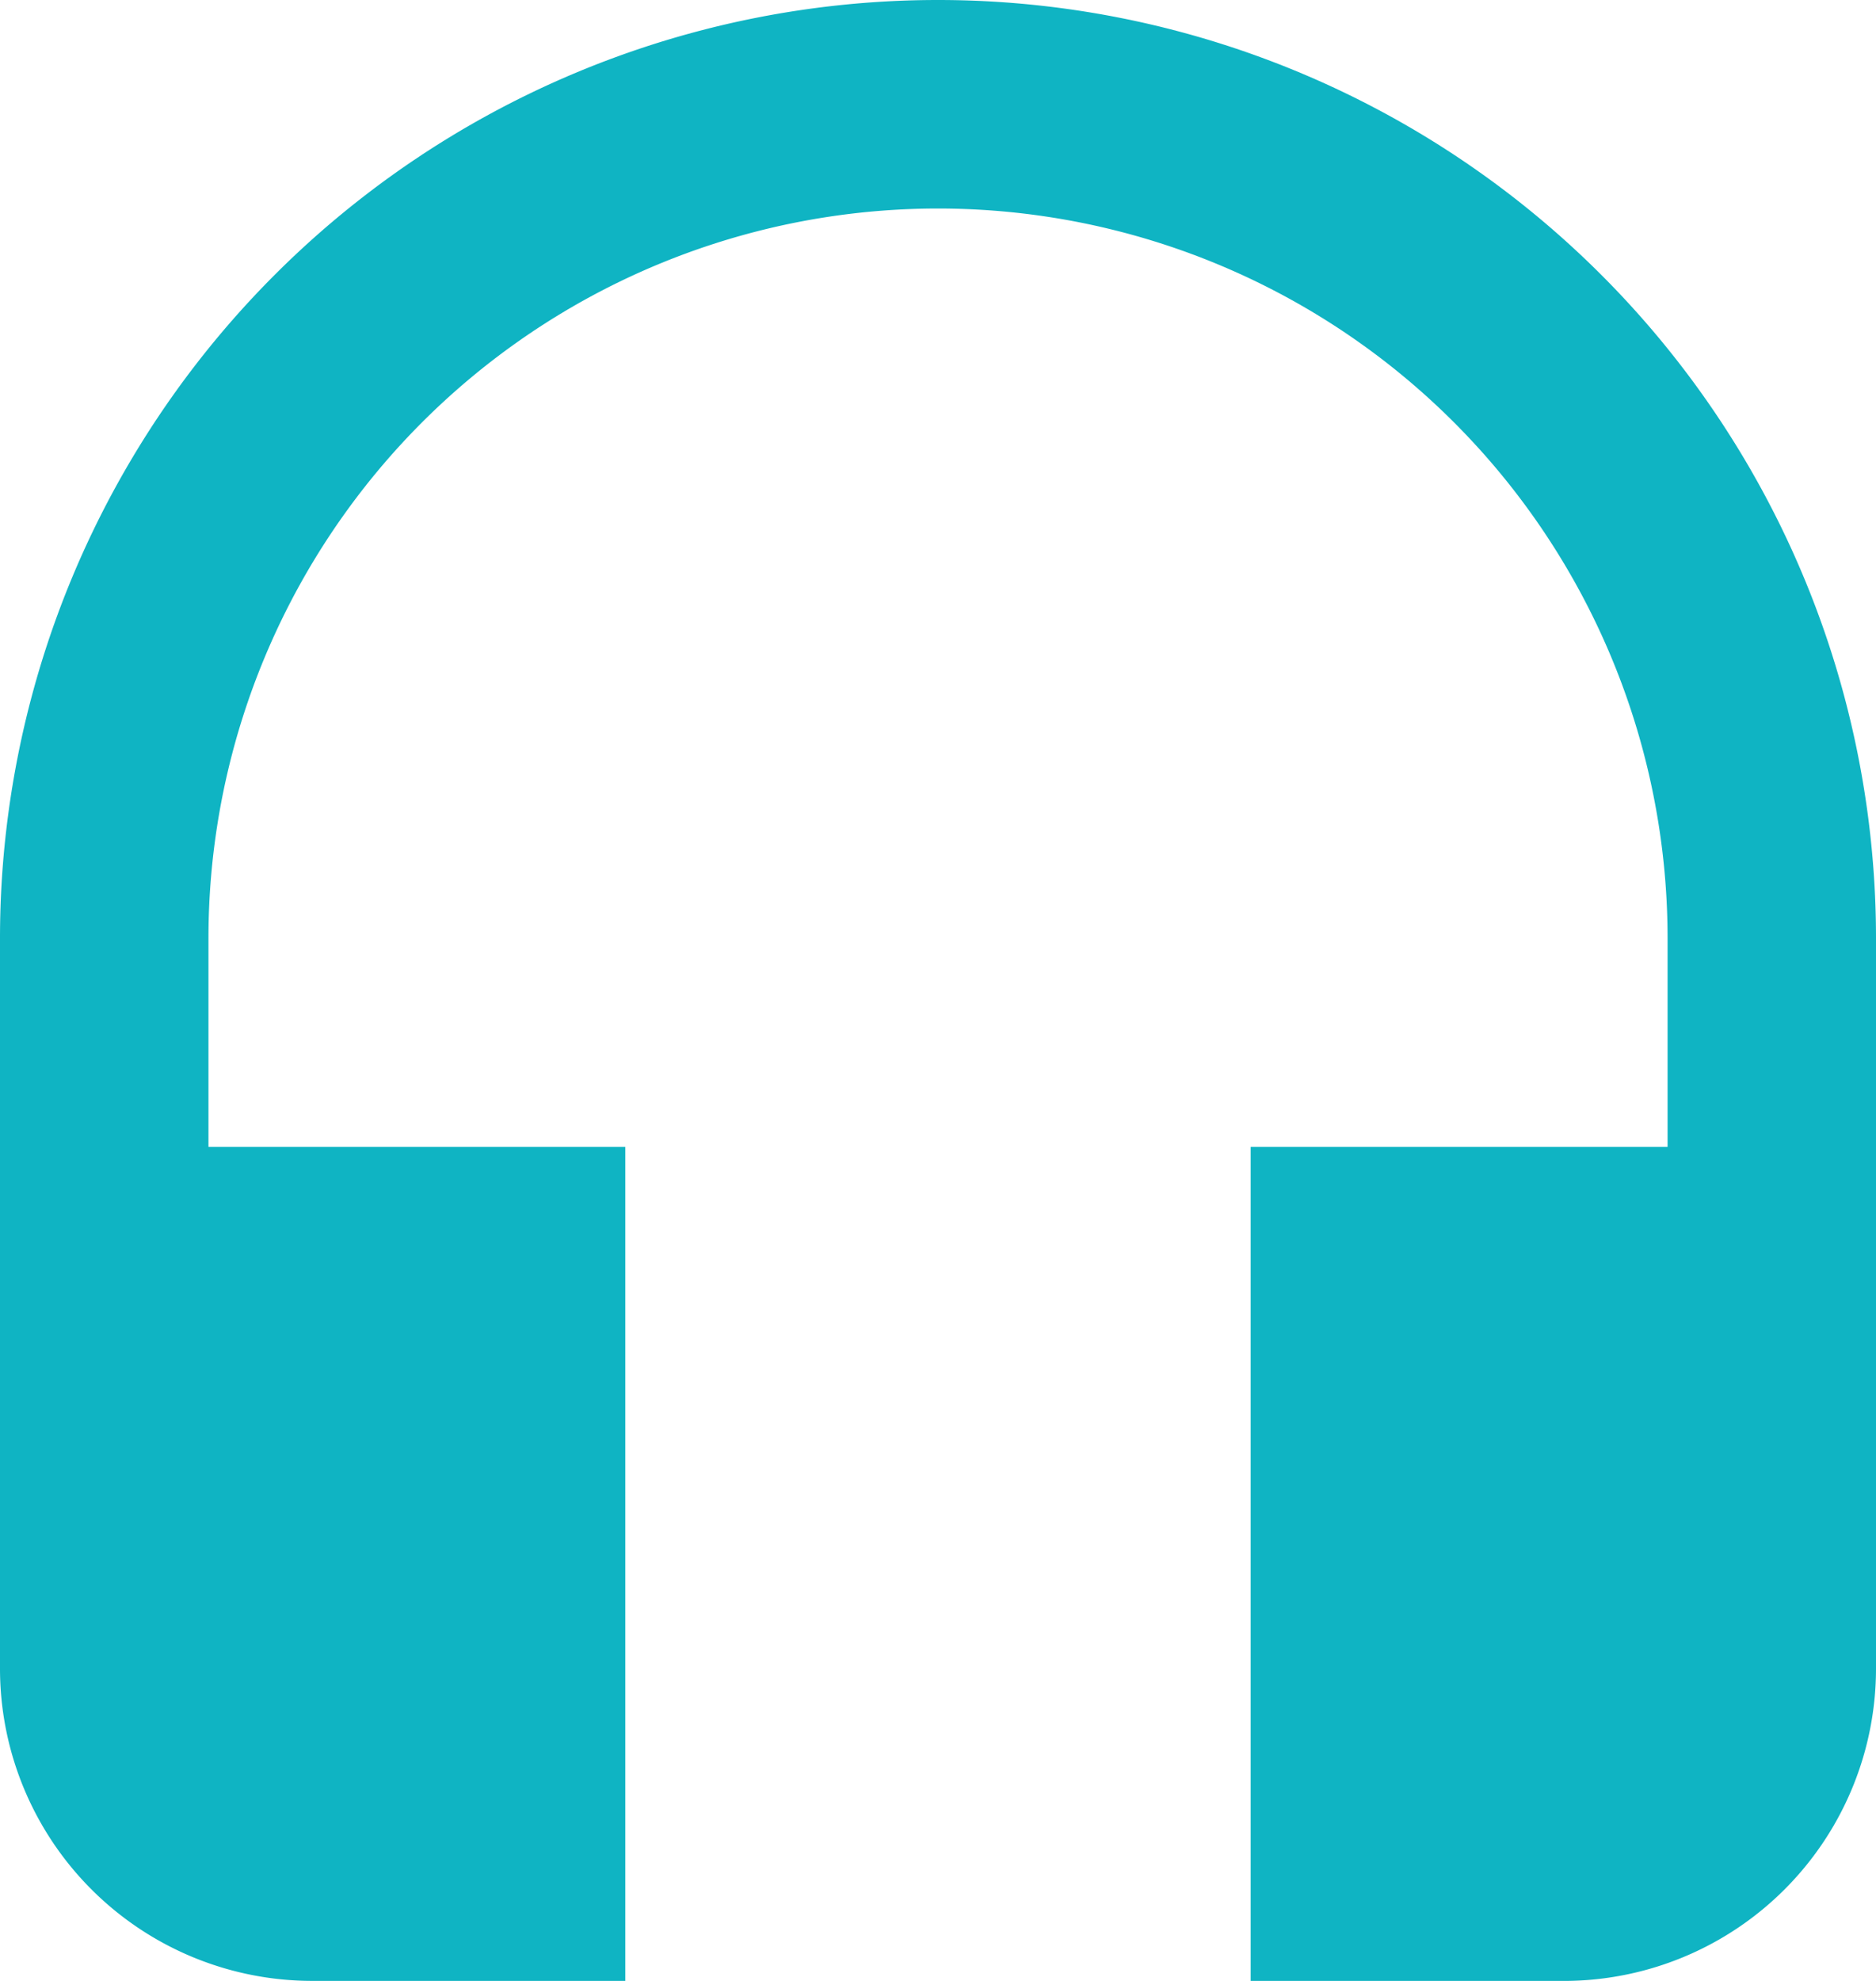 <svg xmlns="http://www.w3.org/2000/svg" width="50" height="52.778" viewBox="0 0 50 52.778">
  <path id="ic_headset_24px" d="M28,1A25,25,0,0,0,3,26V45.444a8.322,8.322,0,0,0,8.333,8.333h8.333V31.556H8.556V26a19.444,19.444,0,1,1,38.889,0v5.556H36.333V53.778h8.333A8.322,8.322,0,0,0,53,45.444V26A25,25,0,0,0,28,1Z" transform="translate(-3 -1)" fill="#0fb4c3"/>
</svg>
